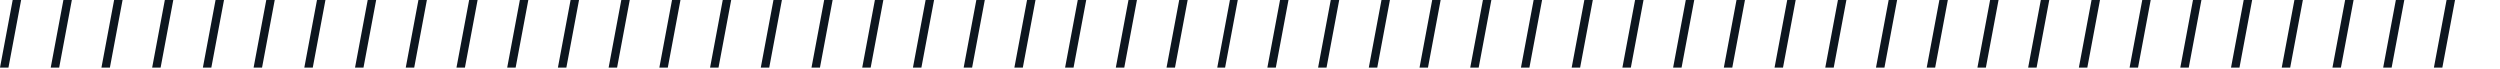 <svg width="576" height="16" viewBox="0 0 576 16" fill="none" xmlns="http://www.w3.org/2000/svg">
  <path d="M2.921 0L0 15.581H1.948L4.869 0H2.921Z" fill="#0D161F" />
  <path d="M14.607 0L11.686 15.581H13.633L16.555 0H14.607Z" fill="#0D161F" />
  <path d="M26.293 0L23.371 15.581H25.319L28.24 0H26.293Z" fill="#0D161F" />
  <path d="M37.978 0L35.057 15.581H37.004L39.926 0H37.978Z" fill="#0D161F" />
  <path d="M49.664 0L46.742 15.581H48.69L51.611 0H49.664Z" fill="#0D161F" />
  <path d="M61.349 0L58.428 15.581H60.376L63.297 0H61.349Z" fill="#0D161F" />
  <path d="M73.035 0L70.114 15.581H72.061L74.983 0H73.035Z" fill="#0D161F" />
  <path d="M84.721 0L81.799 15.581H83.747L86.668 0H84.721Z" fill="#0D161F" />
  <path d="M96.406 0L93.485 15.581H95.432L98.354 0H96.406Z" fill="#0D161F" />
  <path d="M108.092 0L105.17 15.581H107.118L110.039 0H108.092Z" fill="#0D161F" />
  <path d="M119.777 0L116.856 15.581H118.803L121.725 0H119.777Z" fill="#0D161F" />
  <path d="M131.463 0L128.541 15.581H130.489L133.41 0H131.463Z" fill="#0D161F" />
  <path d="M143.148 0L140.227 15.581H142.175L145.096 0H143.148Z" fill="#0D161F" />
  <path d="M154.834 0L151.913 15.581H153.86L156.782 0H154.834Z" fill="#0D161F" />
  <path d="M166.52 0L163.598 15.581H165.546L168.467 0H166.52Z" fill="#0D161F" />
  <path d="M178.205 0L175.284 15.581H177.231L180.153 0H178.205Z" fill="#0D161F" />
  <path d="M470.205 0L467.284 15.581H469.231L472.153 0H470.205Z" fill="#0D161F" />
  <path d="M493.576 0L490.655 15.581H492.603L495.524 0H493.576Z" fill="#0D161F" />
  <path d="M189.891 0L186.969 15.581H188.917L191.838 0H189.891Z" fill="#0D161F" />
  <path d="M201.576 0L198.655 15.581H200.603L203.524 0H201.576Z" fill="#0D161F" />
  <path d="M213.262 0L210.341 15.581H212.288L215.21 0H213.262Z" fill="#0D161F" />
  <path d="M224.948 0L222.026 15.581H223.974L226.895 0H224.948Z" fill="#0D161F" />
  <path d="M236.633 0L233.712 15.581H235.659L238.581 0H236.633Z" fill="#0D161F" />
  <path d="M248.319 0L245.397 15.581H247.345L250.266 0H248.319Z" fill="#0D161F" />
  <path d="M260.004 0L257.083 15.581H259.031L261.952 0H260.004Z" fill="#0D161F" />
  <path d="M271.69 0L268.769 15.581H270.716L273.638 0H271.69Z" fill="#0D161F" />
  <path d="M283.376 0L280.454 15.581H282.262L285.183 0H283.376Z" fill="#0D161F" />
  <path d="M294.921 0L292 15.581H293.948L296.869 0H294.921Z" fill="#0D161F" />
  <path d="M306.607 0L303.686 15.581H305.633L308.555 0H306.607Z" fill="#0D161F" />
  <path d="M318.293 0L315.371 15.581H317.319L320.24 0H318.293Z" fill="#0D161F" />
  <path d="M329.978 0L327.057 15.581H329.004L331.926 0H329.978Z" fill="#0D161F" />
  <path d="M341.664 0L338.742 15.581H340.69L343.611 0H341.664Z" fill="#0D161F" />
  <path d="M353.349 0L350.428 15.581H352.376L355.297 0H353.349Z" fill="#0D161F" />
  <path d="M365.035 0L362.114 15.581H364.061L366.983 0H365.035Z" fill="#0D161F" />
  <path d="M376.721 0L373.799 15.581H375.747L378.668 0H376.721Z" fill="#0D161F" />
  <path d="M388.406 0L385.485 15.581H387.432L390.354 0H388.406Z" fill="#0D161F" />
  <path d="M400.092 0L397.17 15.581H399.118L402.039 0H400.092Z" fill="#0D161F" />
  <path d="M411.777 0L408.856 15.581H410.804L413.725 0H411.777Z" fill="#0D161F" />
  <path d="M423.463 0L420.542 15.581H422.489L425.41 0H423.463Z" fill="#0D161F" />
  <path d="M435.148 0L432.227 15.581H434.175L437.096 0H435.148Z" fill="#0D161F" />
  <path d="M446.834 0L443.913 15.581H445.86L448.782 0H446.834Z" fill="#0D161F" />
  <path d="M458.52 0L455.598 15.581H457.546L460.467 0H458.52Z" fill="#0D161F" />
  <path d="M481.891 0L478.969 15.581H480.917L483.838 0H481.891Z" fill="#0D161F" />
  <path d="M505.262 0L502.341 15.581H504.288L507.21 0H505.262Z" fill="#0D161F" />
  <path d="M516.948 0L514.026 15.581H515.974L518.895 0H516.948Z" fill="#0D161F" />
  <path d="M528.633 0L525.712 15.581H527.659L530.581 0H528.633Z" fill="#0D161F" />
  <path d="M540.319 0L537.397 15.581H539.345L542.266 0H540.319Z" fill="#0D161F" />
  <path d="M552.004 0L549.083 15.581H551.031L553.952 0H552.004Z" fill="#0D161F" />
  <path d="M563.69 0L560.769 15.581H562.716L565.638 0H563.69Z" fill="#0D161F" />
</svg>